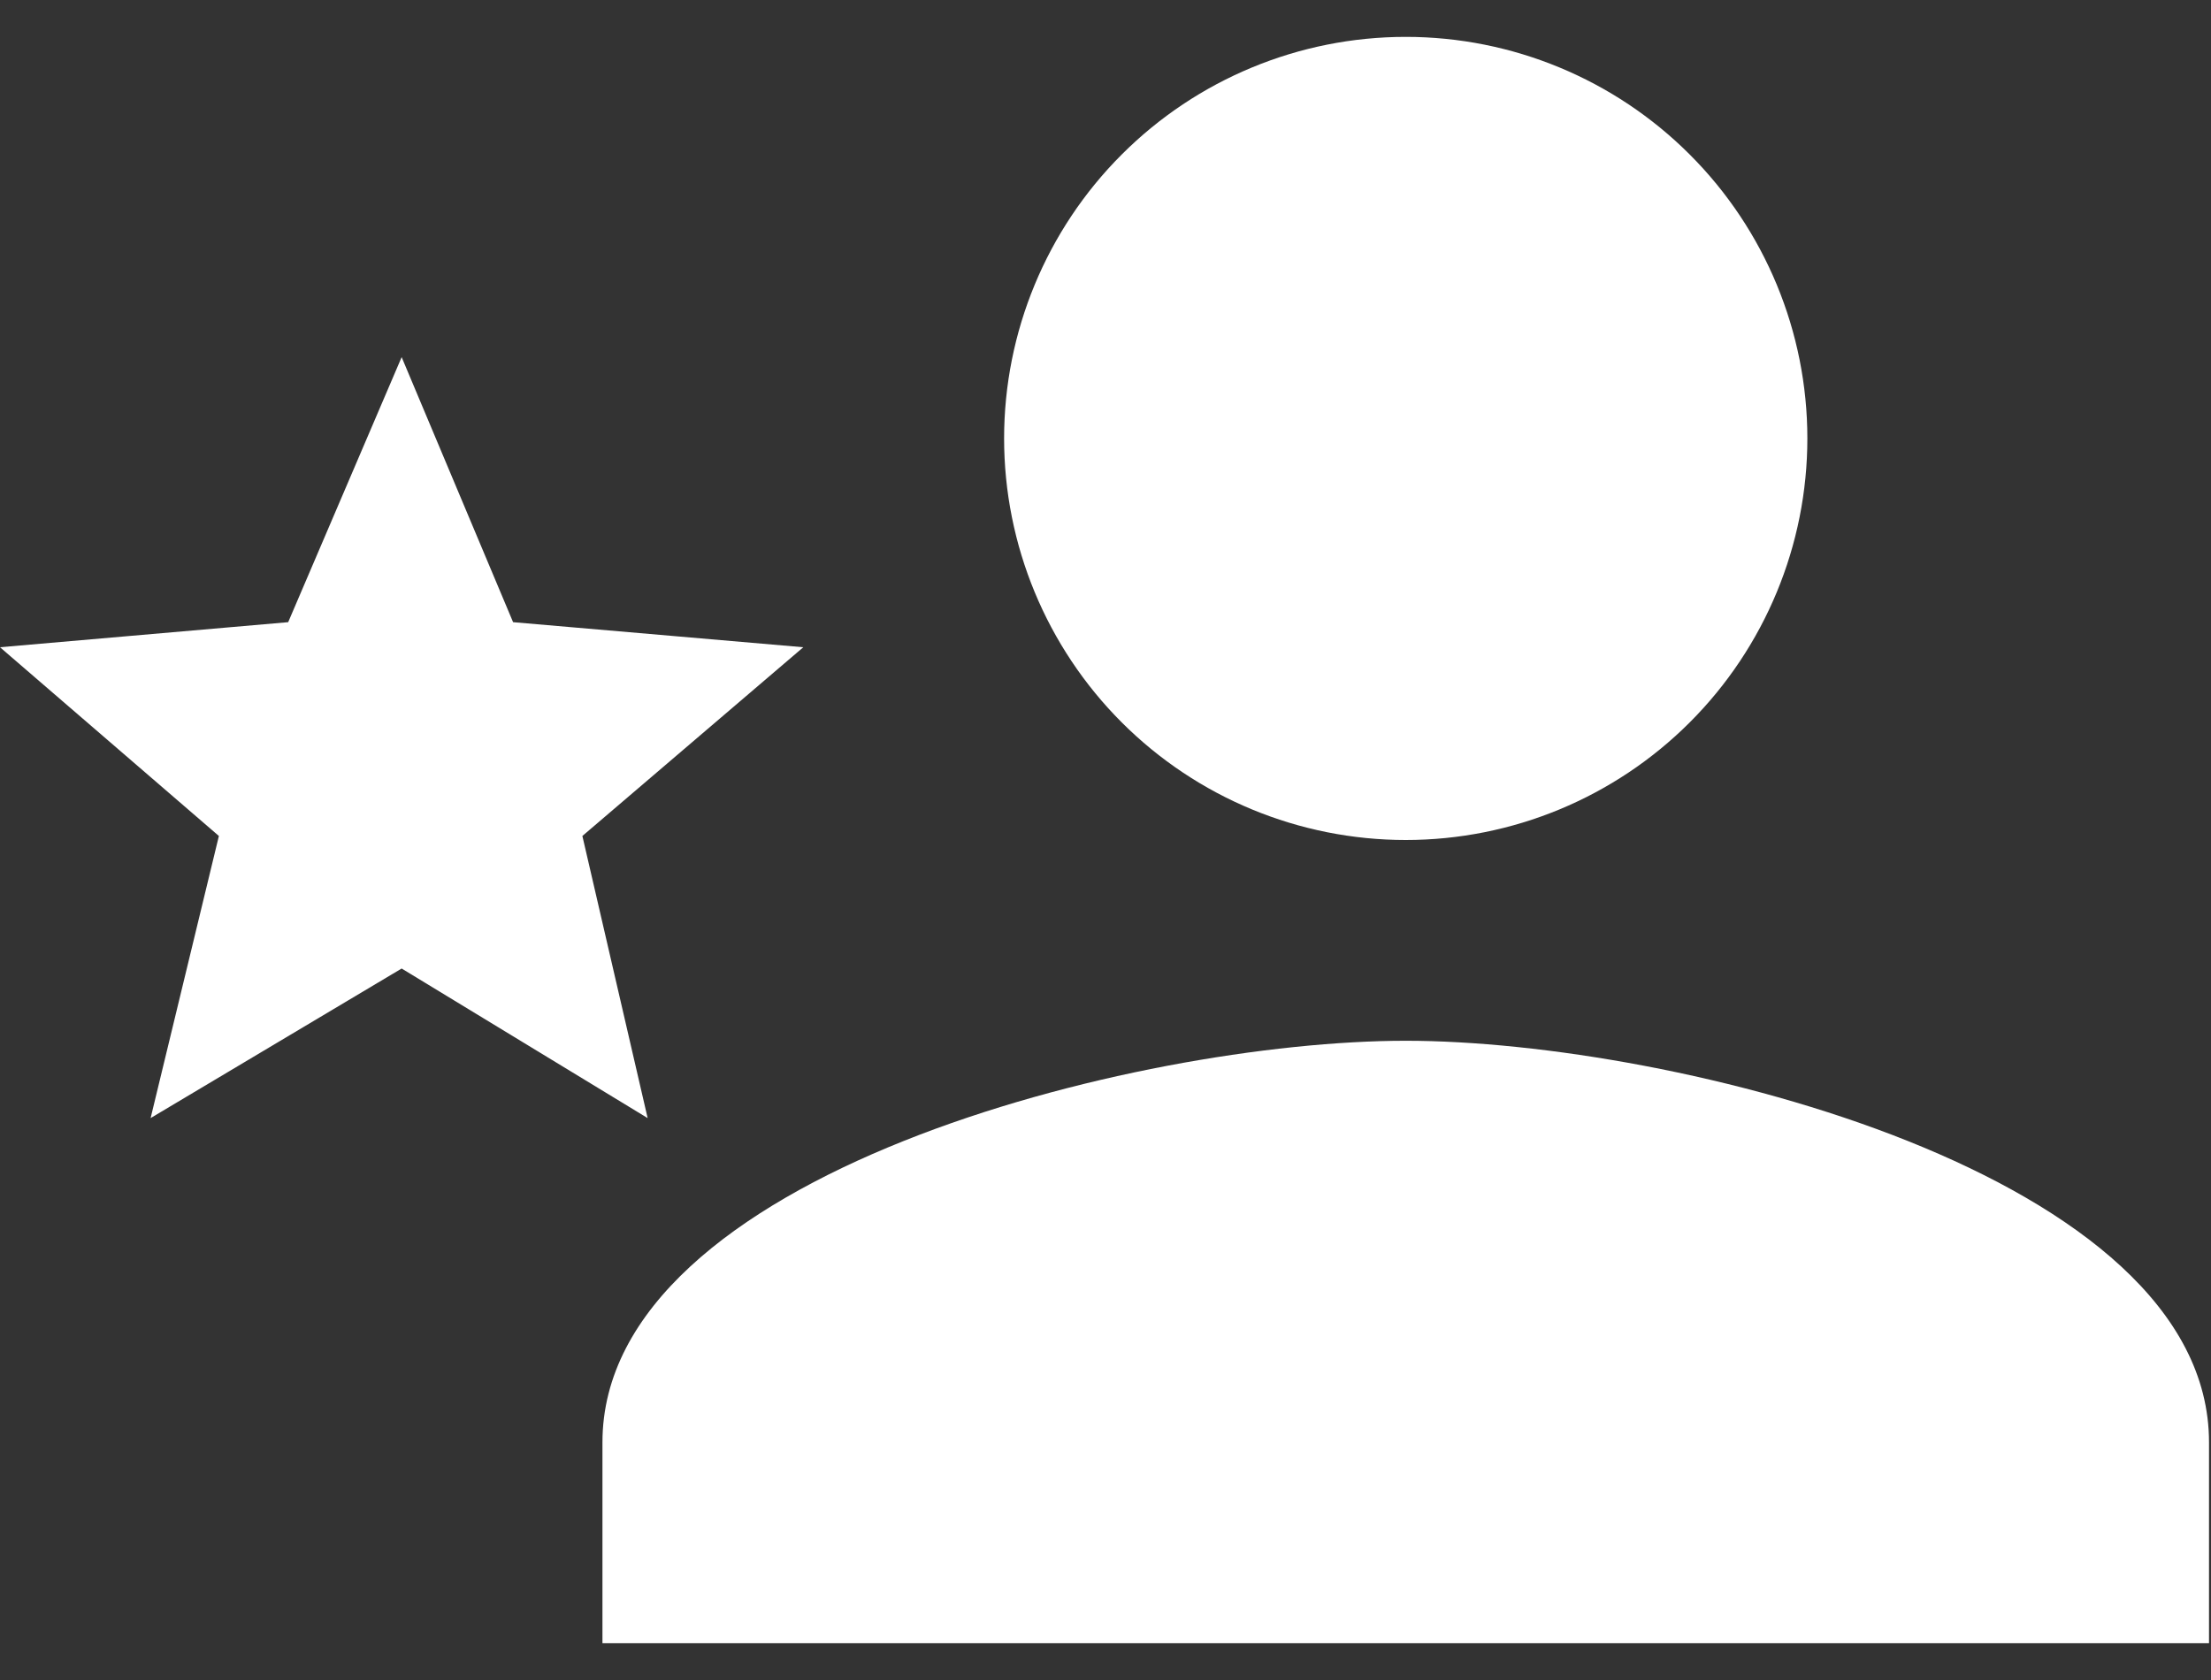 <svg xmlns="http://www.w3.org/2000/svg" width="50" height="38" viewBox="0 0 50 38" fill="none"><rect x="0" y="0" width="50" height="38" fill="#333333" stroke="none"/><path d="M31.79 23.541C25.727 23.541 13.624 26.561 13.624 32.624V37.166H49.955V32.624C49.955 26.561 37.852 23.541 31.79 23.541ZM31.79 19C34.199 19 36.509 18.043 38.212 16.34C39.916 14.636 40.872 12.326 40.872 9.917C40.872 7.508 39.916 5.198 38.212 3.495C36.509 1.791 34.199 0.834 31.79 0.834C29.381 0.834 27.07 1.791 25.367 3.495C23.664 5.198 22.707 7.508 22.707 9.917C22.707 12.326 23.664 14.636 25.367 16.34C27.07 18.043 29.381 19 31.79 19ZM9.083 21.907L14.646 25.29L13.17 18.909L18.166 14.64L11.603 14.073L9.083 8.078L6.517 14.073L0 14.64L4.95 18.909L3.406 25.29L9.083 21.907Z" fill="white"></path></svg>